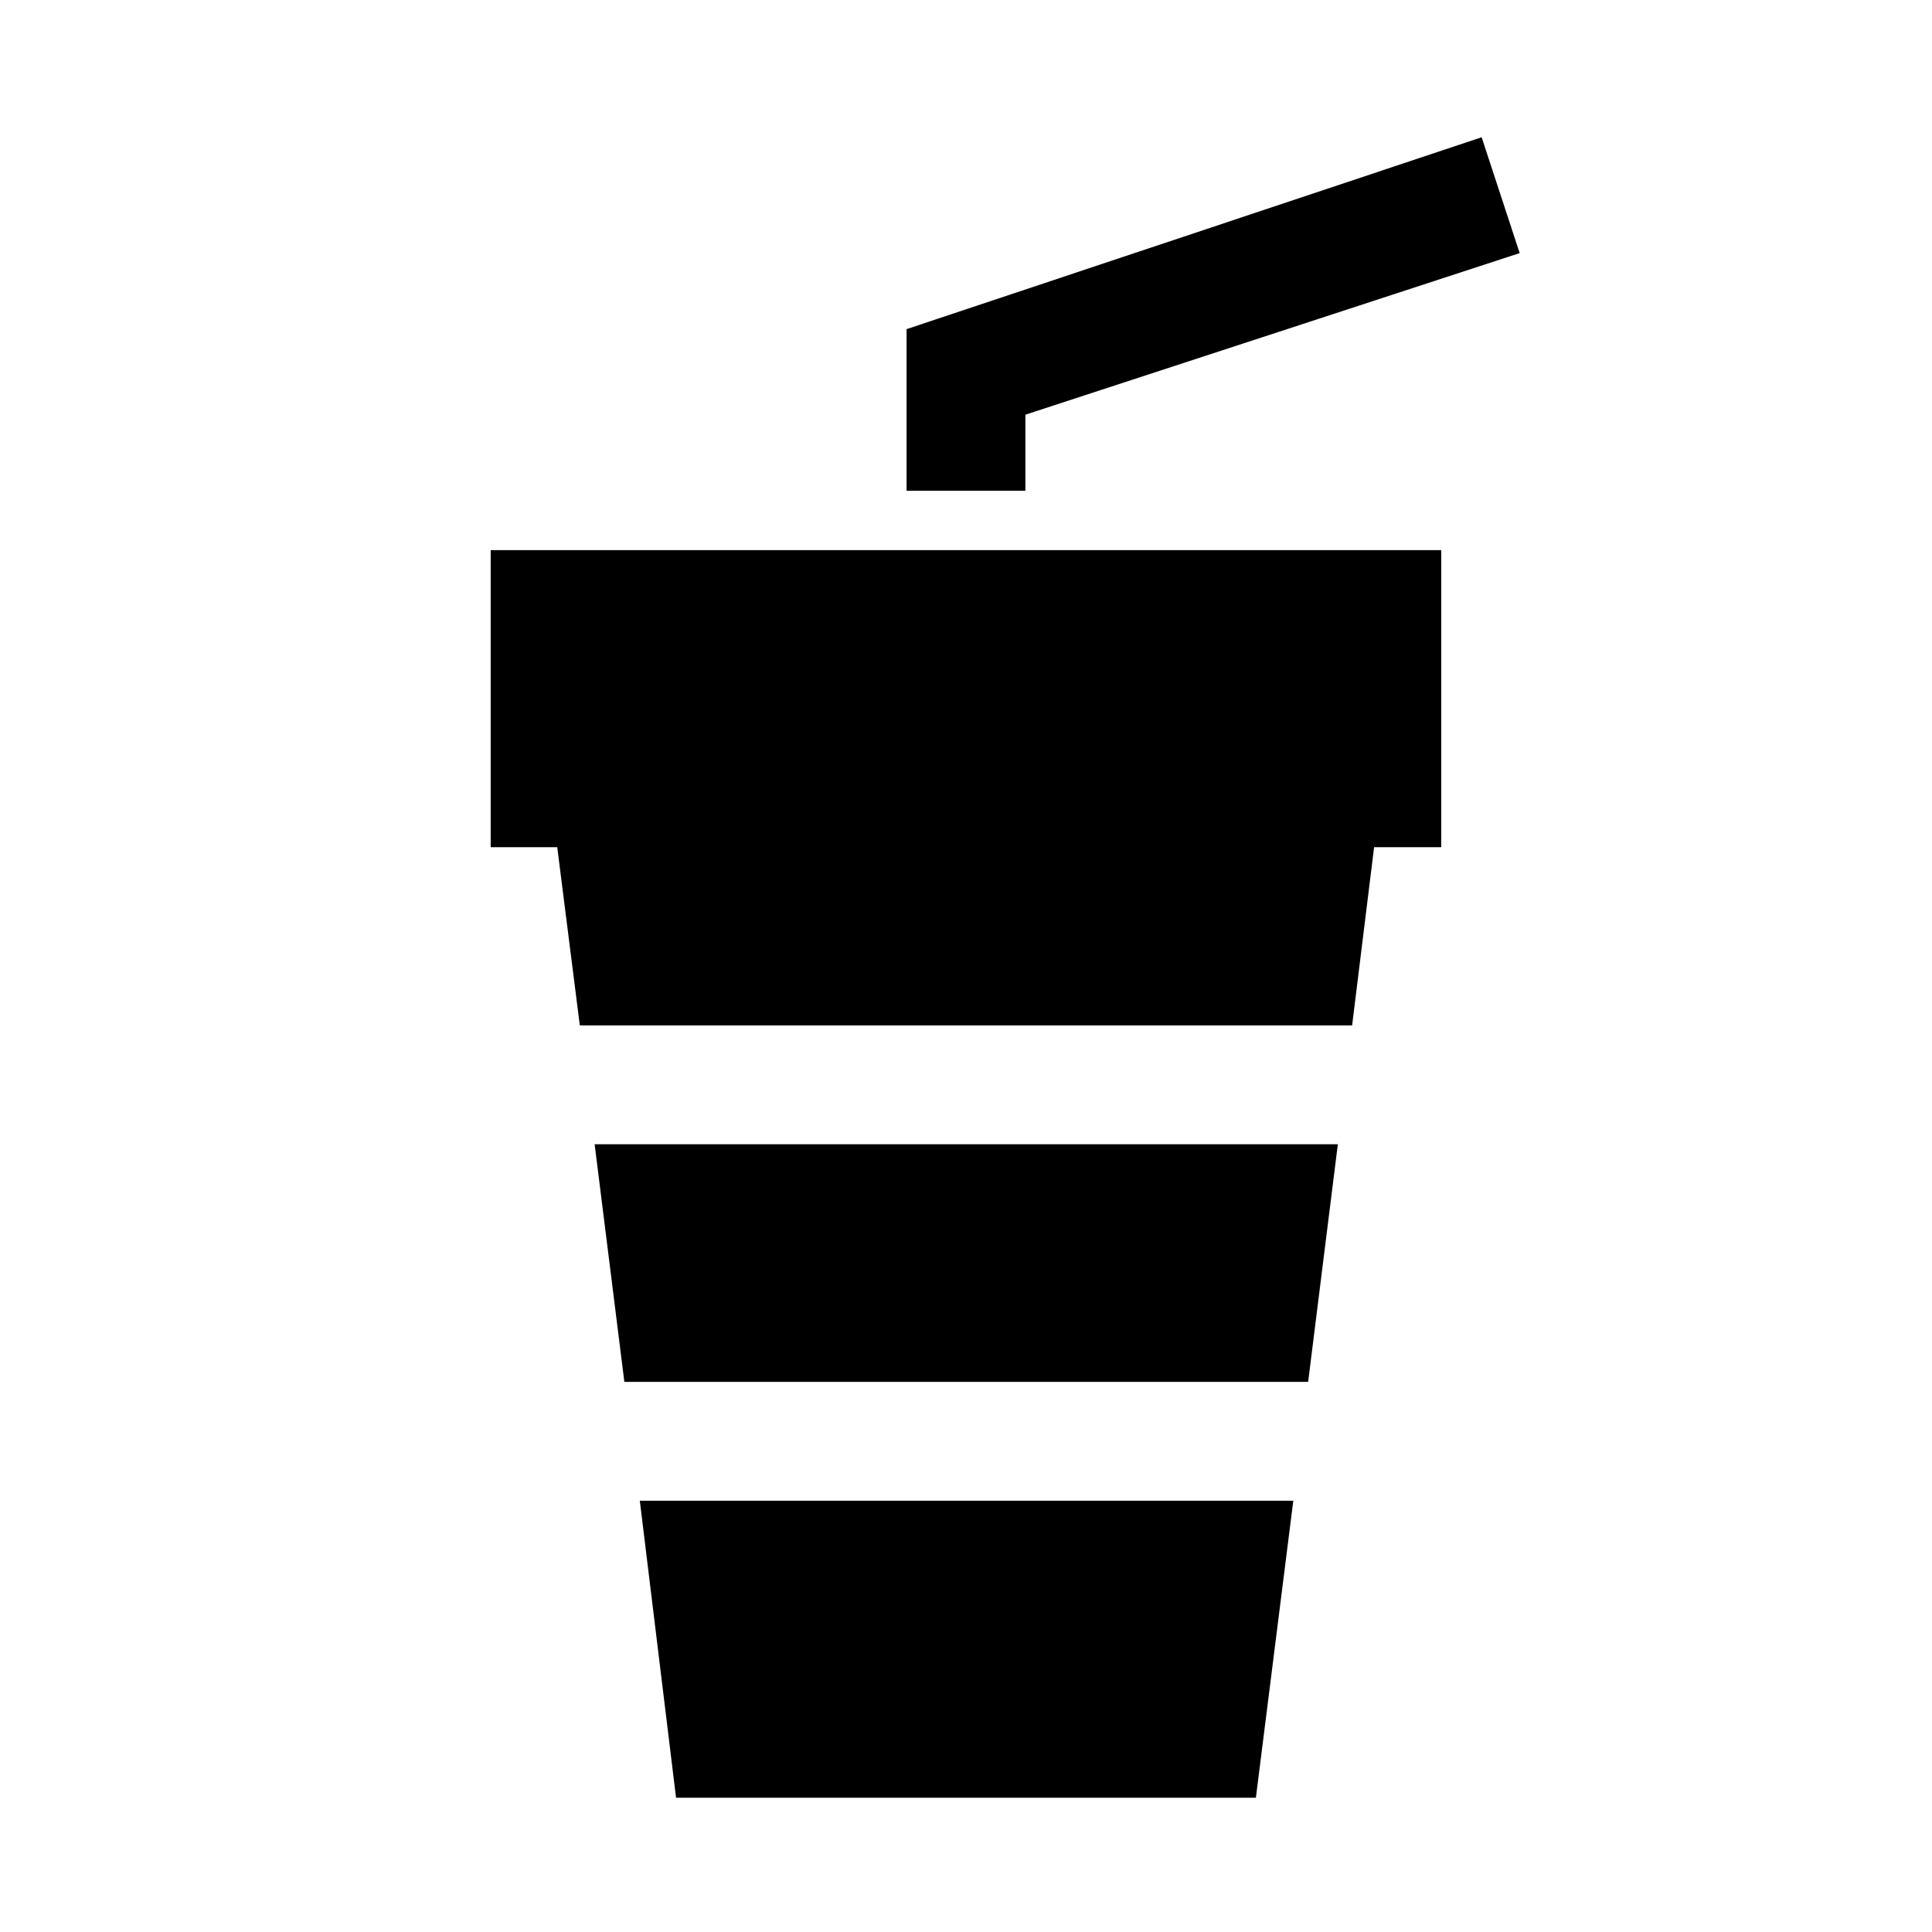 <?xml version="1.0" encoding="UTF-8"?>
<!-- Uploaded to: ICON Repo, www.svgrepo.com, Generator: ICON Repo Mixer Tools -->
<svg fill="#000000" width="800px" height="800px" version="1.1" viewBox="144 144 512 512" xmlns="http://www.w3.org/2000/svg">
 <path d="m415.74 274.05h-31.488v-42.824l152.4-50.852 10.078 30.699-130.99 42.824zm-141.7 94.465h17.633l5.984 47.23h204.67l5.824-47.23h17.789v-78.723h-251.9zm49.121 251.91h153.66l9.918-78.719h-173.18zm-13.699-110.21 181.21-0.004 7.871-62.977h-196.96z"/>
</svg>